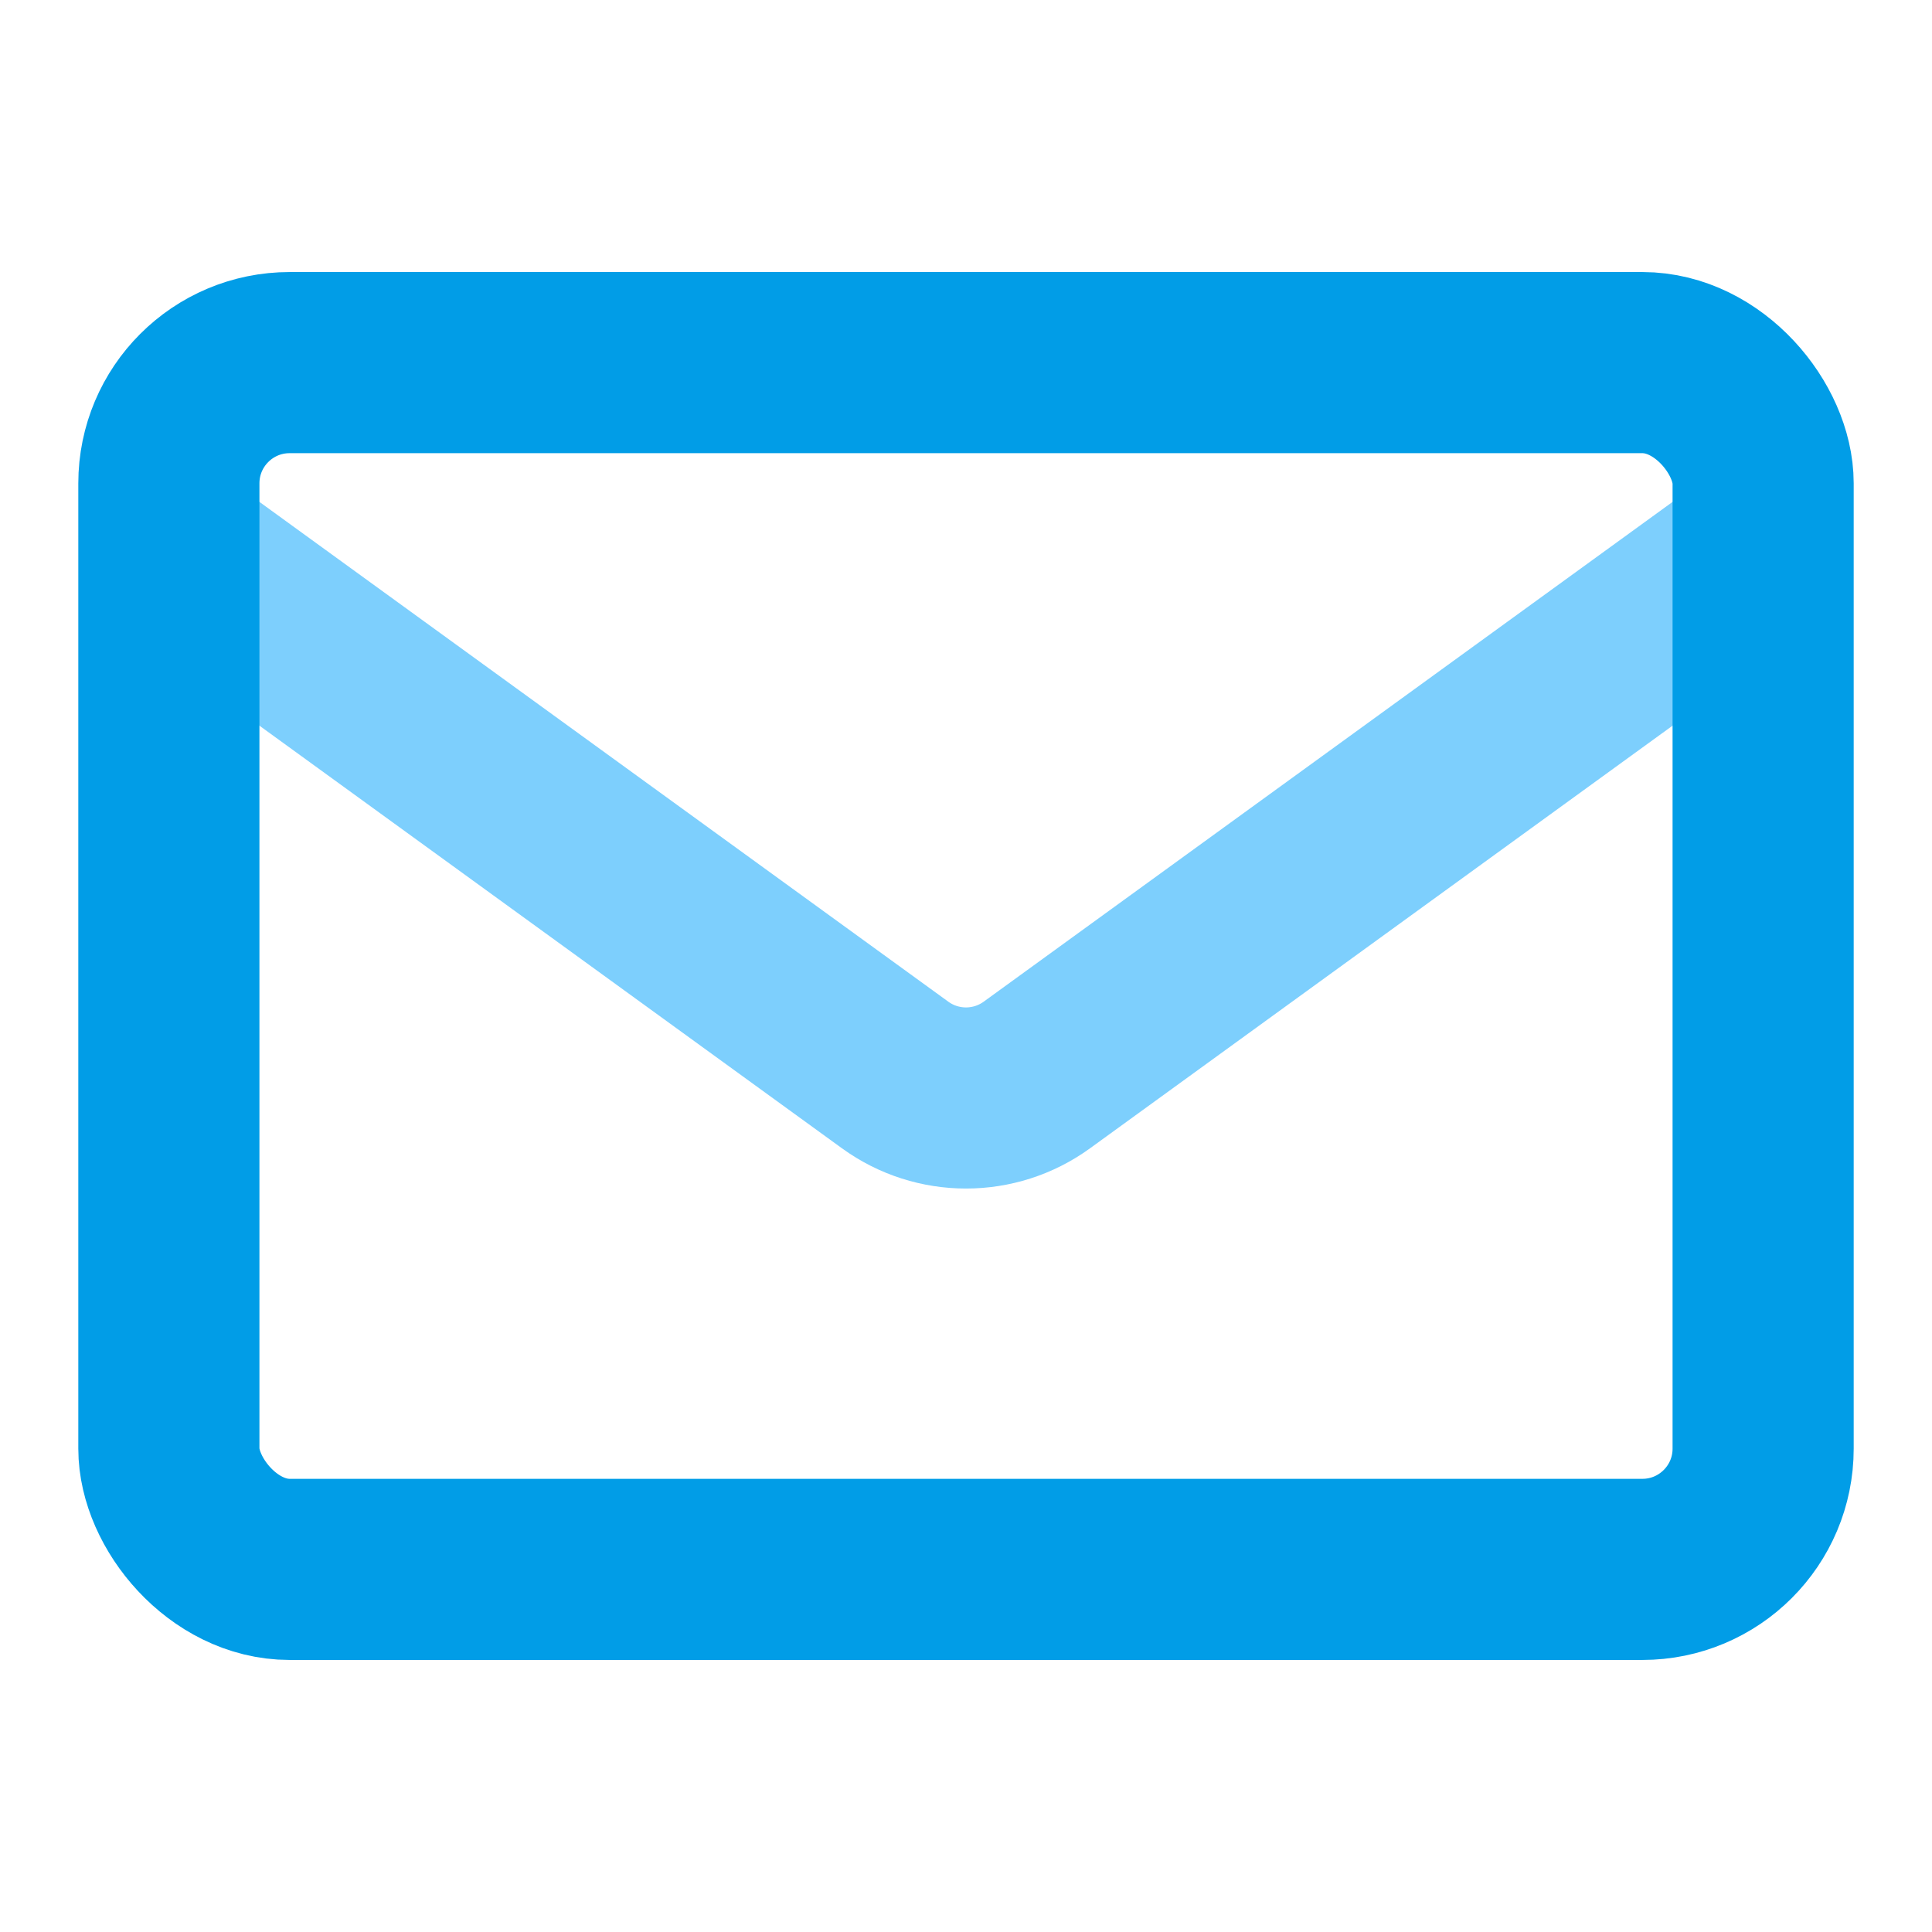 <svg width="32" height="32" viewBox="0 0 32 32" fill="none" xmlns="http://www.w3.org/2000/svg">
<path d="M29.203 9.078L17.174 17.805C16.474 18.313 15.526 18.313 14.826 17.805L2.797 9.078" stroke="#7DCFFD" stroke-width="3" stroke-linejoin="round"/>
<rect x="2.797" y="6.006" width="26.406" height="19.988" rx="2" stroke="#019DE7" stroke-width="3" stroke-linejoin="round"/>
</svg>
